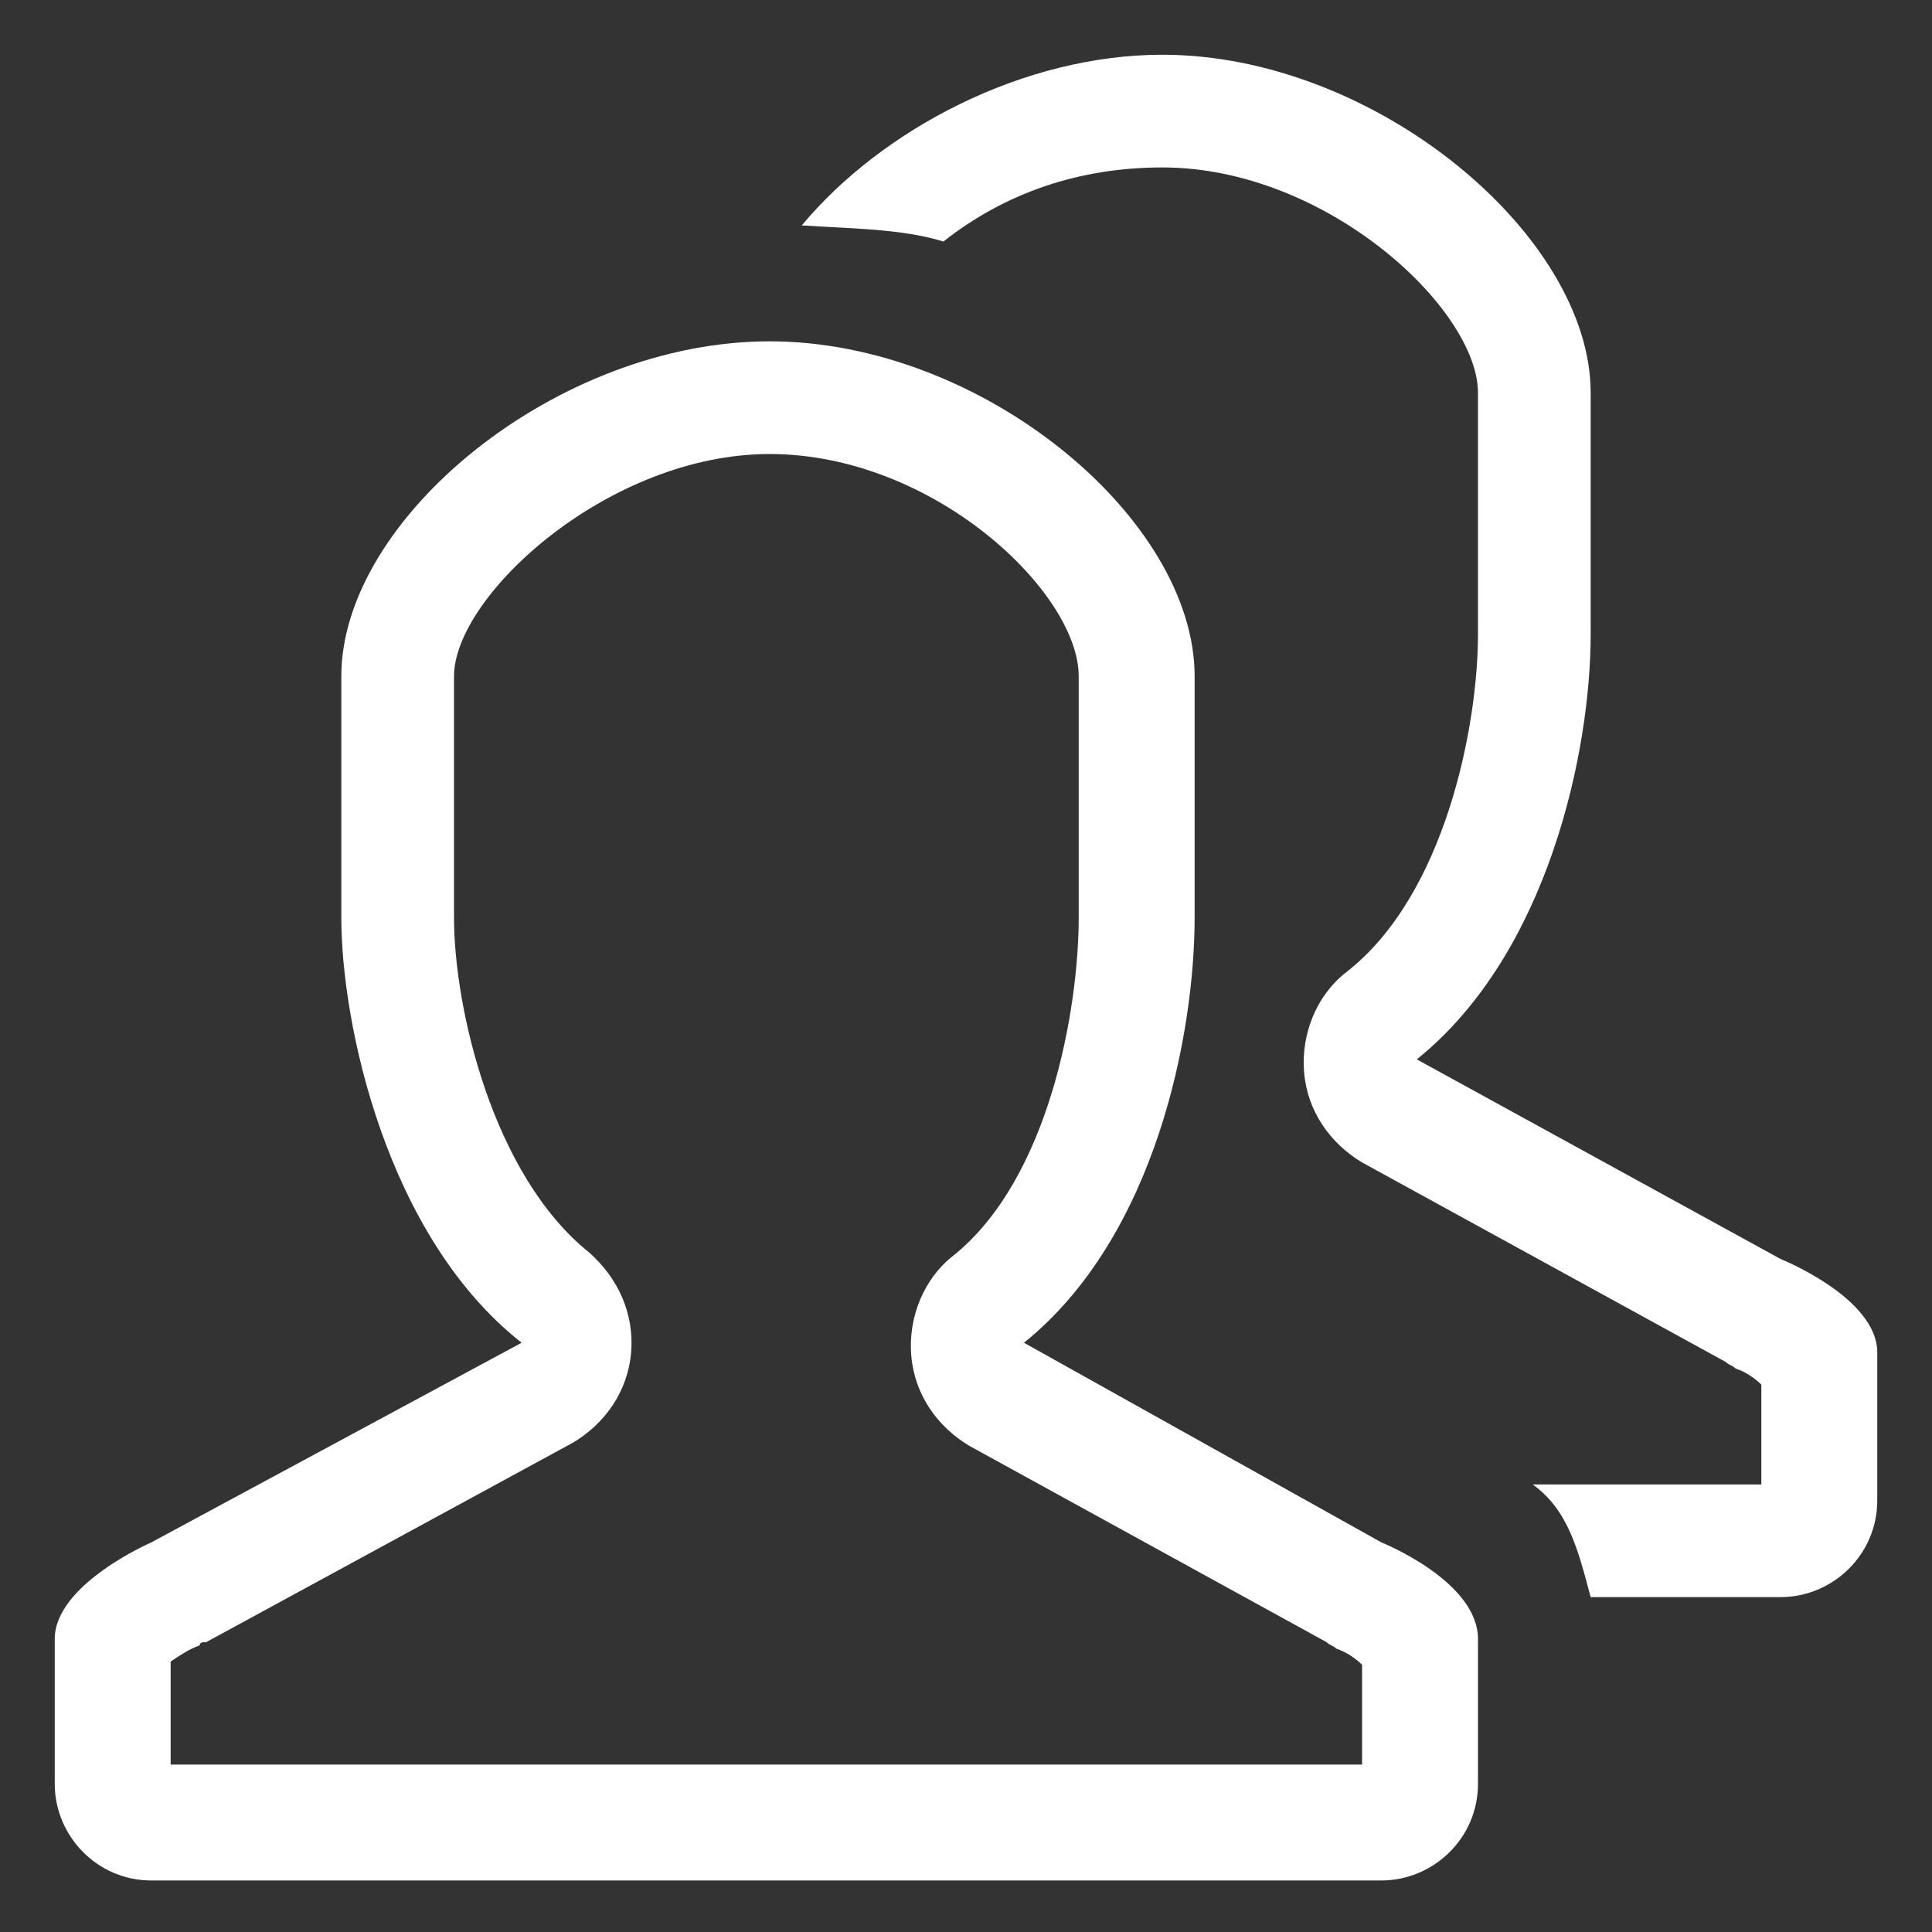 <?xml version="1.0" encoding="utf-8"?>
<!-- Generator: Adobe Illustrator 27.0.0, SVG Export Plug-In . SVG Version: 6.00 Build 0)  -->
<svg version="1.1" id="Layer_1" xmlns="http://www.w3.org/2000/svg" xmlns:xlink="http://www.w3.org/1999/xlink" x="0px" y="0px"
	 viewBox="0 0 60 60" style="enable-background:new 0 0 60 60;" xml:space="preserve">
<rect x="0" y="0" width="60" height="60" fill="#333333" stroke="none"/>
<style type="text/css">
	.st0{fill:#FFFFFF;}
</style>
<path class="st0" d="M42.9,47.9l-11.1-6.2c4.1-3.3,5.3-9.6,5.3-13.2V21c0-4.9-6.6-10.4-13.2-10.4c-6.6,0-13.3,5.5-13.3,10.4v7.5
	c0,3.3,1.4,9.9,5.6,13.2L4.7,47.9c0,0-3,1.3-3,3v4.5c0,1.6,1.3,3,3,3h38.2c1.6,0,3-1.3,3-3v-4.5C45.9,49.1,42.9,47.9,42.9,47.9
	L42.9,47.9z M42.4,54.8H5.3v-3.2c0.3-0.2,0.6-0.4,0.9-0.5C6.2,51,6.3,51,6.4,51l11.4-6.2c1-0.6,1.7-1.6,1.8-2.8
	c0.1-1.2-0.4-2.3-1.3-3.1c-3-2.4-4.2-7.6-4.2-10.4V21c0-2.5,4.8-6.9,9.8-6.9c5.1,0,9.6,4.3,9.6,6.9v7.5c0,2.8-0.9,8.1-3.9,10.5
	c-0.9,0.7-1.4,1.9-1.3,3.1c0.1,1.2,0.8,2.2,1.8,2.8L41.2,51c0.1,0.1,0.2,0.1,0.3,0.2c0.3,0.1,0.6,0.3,0.8,0.5V54.8L42.4,54.8z
	 M55.3,39.1L44,32.9c4.1-3.3,5.4-9.6,5.4-13.2v-7.5c0-4.9-6.7-10.5-13.3-10.5C31.8,1.7,27.4,4,24.9,7c1.5,0.1,3.1,0.1,4.4,0.5
	c1.9-1.5,4.2-2.3,6.8-2.3c5.1,0,9.8,4.4,9.8,7v7.5c0,2.8-1,8.1-4.1,10.5c-0.9,0.7-1.4,1.9-1.3,3.1c0.1,1.2,0.8,2.2,1.8,2.8l11.3,6.2
	c0.1,0.1,0.2,0.1,0.3,0.2c0.3,0.1,0.6,0.3,0.8,0.5v3.1h-7.1c1.1,0.8,1.4,2,1.8,3.5h5.9c1.6,0,3-1.3,3-3V42
	C58.3,40.3,55.3,39.1,55.3,39.1L55.3,39.1z"/>
</svg>
